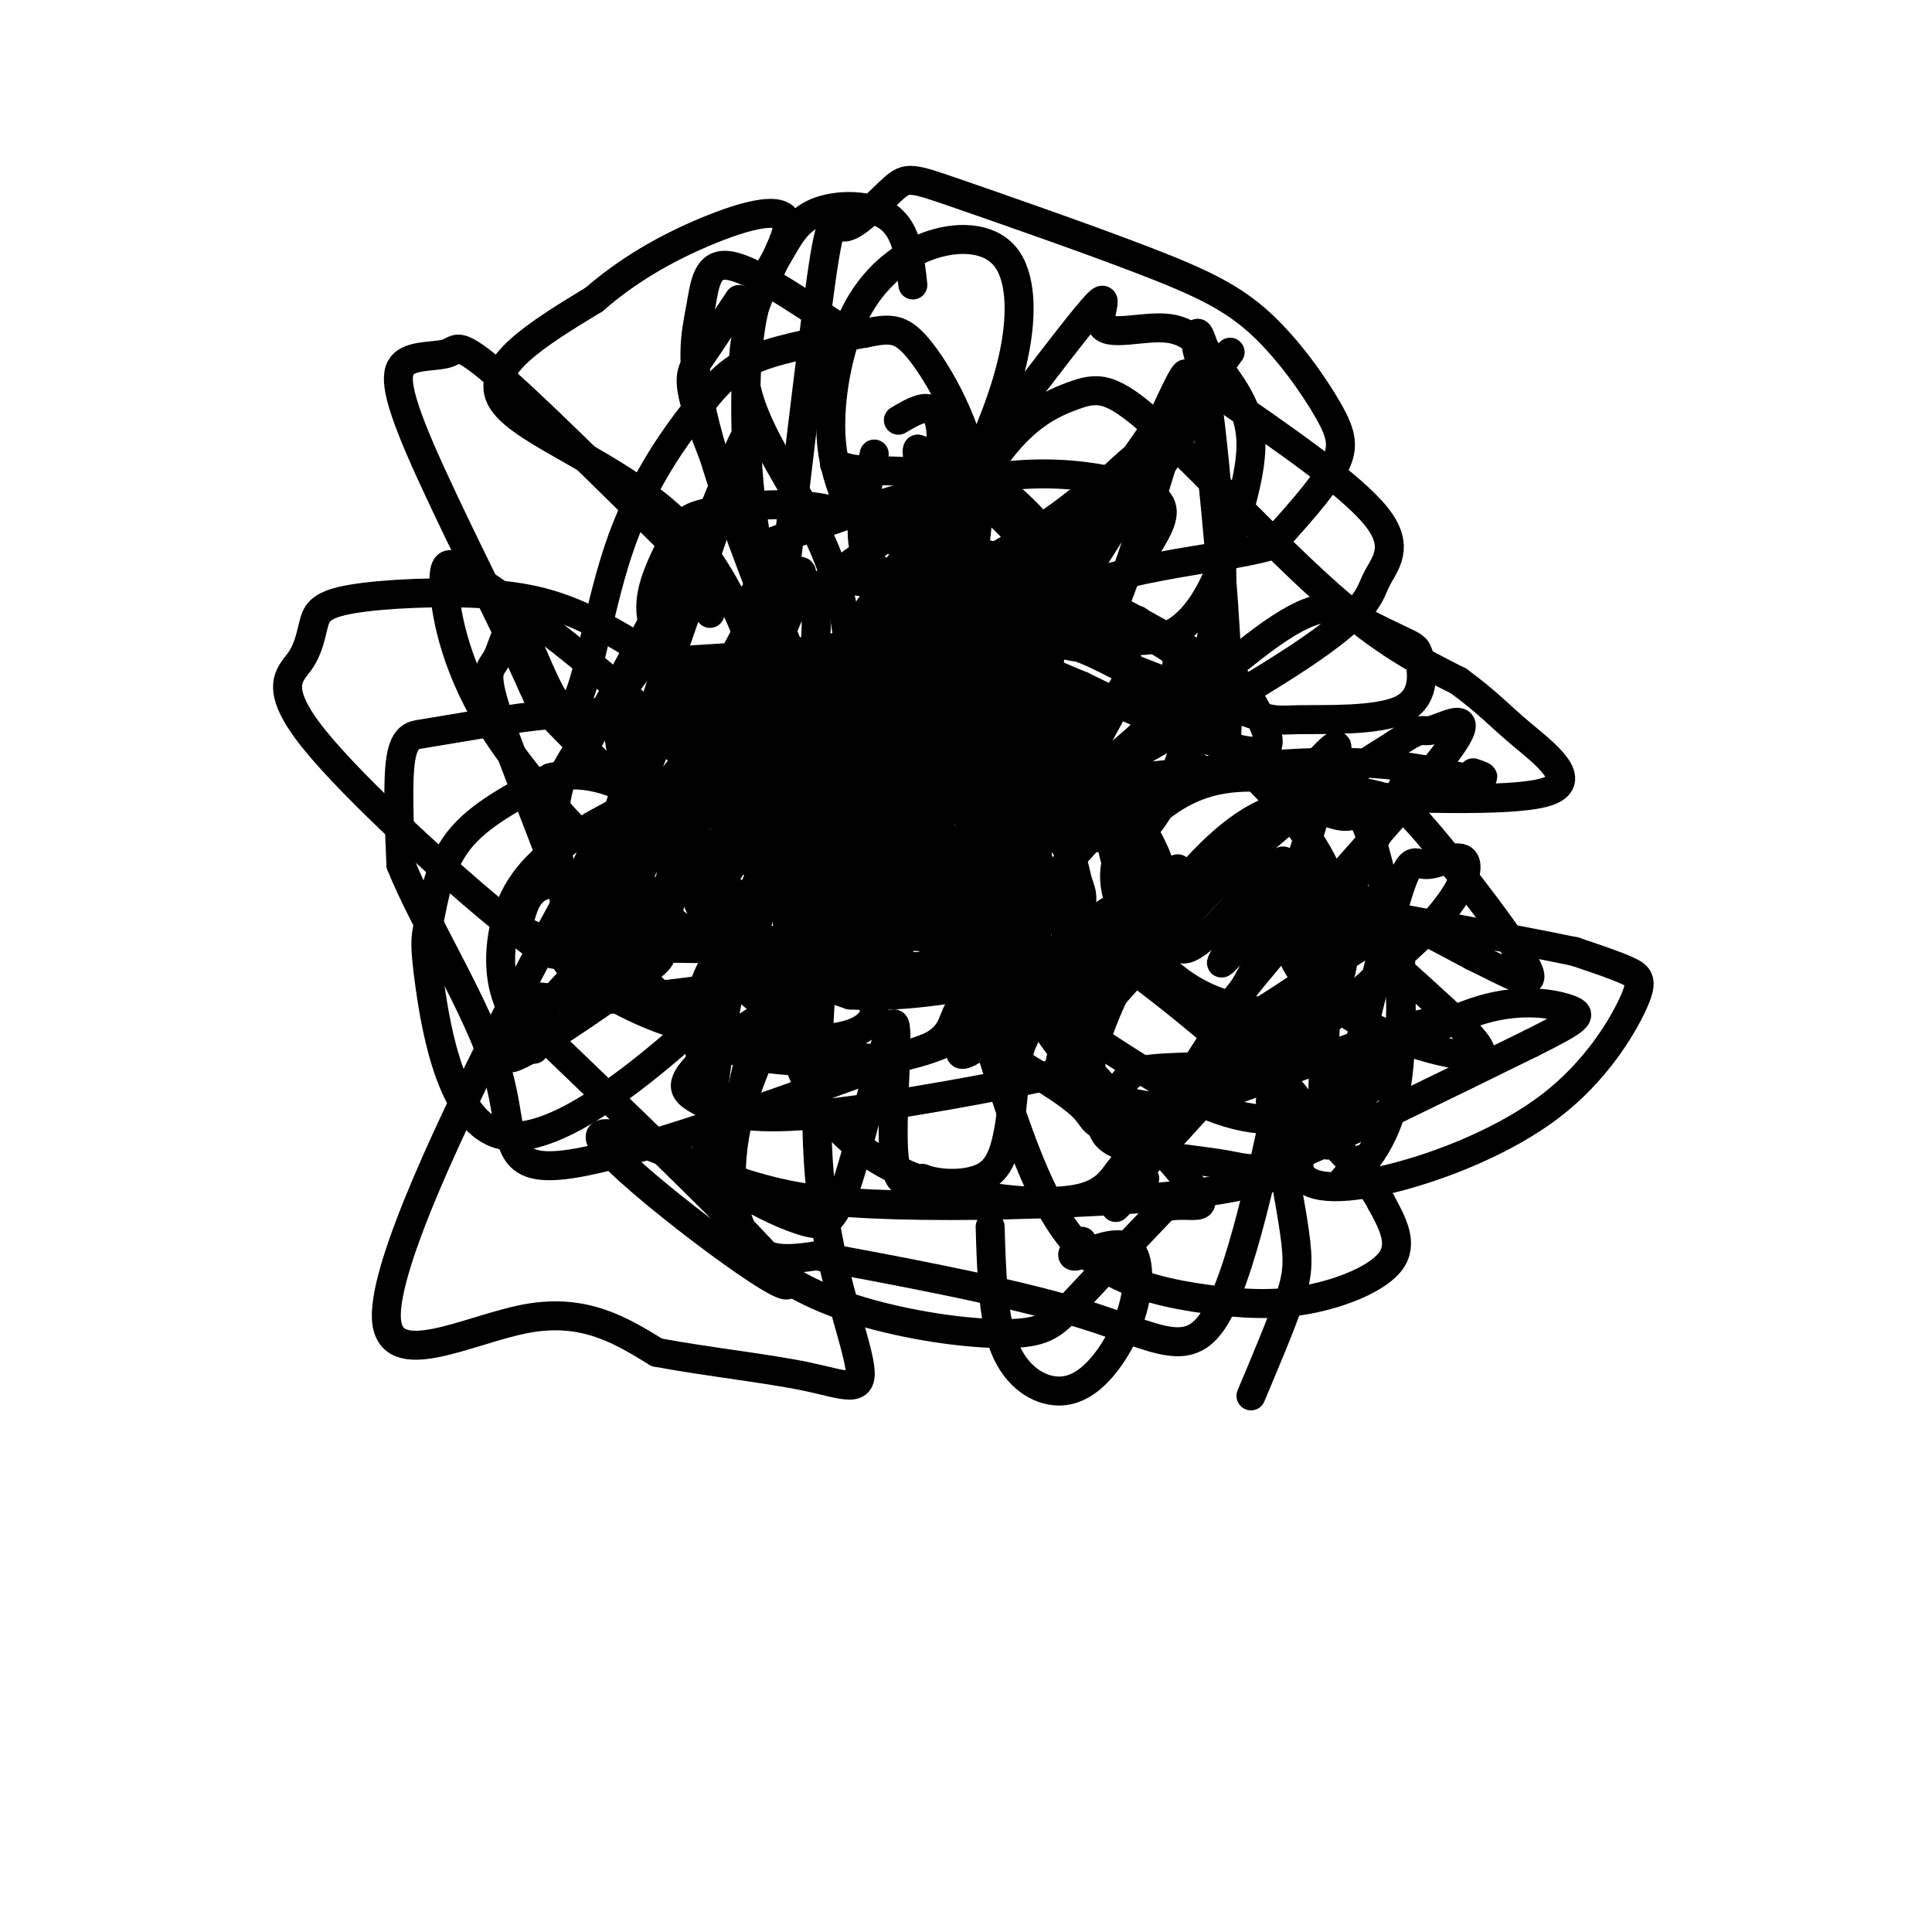 <svg viewBox='0 0 400 400' version='1.1' xmlns='http://www.w3.org/2000/svg' xmlns:xlink='http://www.w3.org/1999/xlink'><g fill='none' stroke='#000000' stroke-width='6' stroke-linecap='round' stroke-linejoin='round'><path d='M169,152c0.000,0.000 -4.000,3.000 -4,3'/><path d='M214,180c2.333,-10.917 4.667,-21.833 1,-25c-3.667,-3.167 -13.333,1.417 -23,6'/><path d='M198,159c7.667,12.667 15.333,25.333 18,28c2.667,2.667 0.333,-4.667 -2,-12'/><path d='M214,169c0.730,2.664 1.461,5.328 0,9c-1.461,3.672 -5.113,8.353 -9,12c-3.887,3.647 -8.008,6.262 -16,1c-7.992,-5.262 -19.853,-18.400 -26,-28c-6.147,-9.600 -6.578,-15.662 -6,-19c0.578,-3.338 2.165,-3.954 6,-2c3.835,1.954 9.917,6.477 16,11'/><path d='M195,175c1.047,2.094 2.093,4.188 2,5c-0.093,0.812 -1.327,0.342 -9,-6c-7.673,-6.342 -21.785,-18.556 -13,-18c8.785,0.556 40.468,13.881 51,17c10.532,3.119 -0.088,-3.968 -5,-5c-4.912,-1.032 -4.118,3.991 -7,7c-2.882,3.009 -9.441,4.005 -16,5'/><path d='M198,180c-6.297,1.792 -14.041,3.772 -16,6c-1.959,2.228 1.866,4.704 10,-3c8.134,-7.704 20.577,-25.586 19,-29c-1.577,-3.414 -17.175,7.642 -32,14c-14.825,6.358 -28.876,8.020 -35,9c-6.124,0.980 -4.321,1.280 -2,5c2.321,3.720 5.161,10.860 8,18'/><path d='M150,200c4.325,5.545 11.138,10.406 17,14c5.862,3.594 10.773,5.919 18,5c7.227,-0.919 16.771,-5.084 24,-11c7.229,-5.916 12.144,-13.585 14,-18c1.856,-4.415 0.653,-5.578 0,-8c-0.653,-2.422 -0.758,-6.103 -6,-11c-5.242,-4.897 -15.623,-11.012 -23,-12c-7.377,-0.988 -11.749,3.149 -15,7c-3.251,3.851 -5.379,7.416 -6,11c-0.621,3.584 0.267,7.187 2,10c1.733,2.813 4.313,4.834 9,6c4.687,1.166 11.482,1.476 17,0c5.518,-1.476 9.759,-4.738 14,-8'/><path d='M215,185c7.527,-7.587 19.343,-22.553 22,-20c2.657,2.553 -3.846,22.626 -8,31c-4.154,8.374 -5.959,5.049 -5,7c0.959,1.951 4.681,9.179 -5,0c-9.681,-9.179 -32.766,-34.765 -46,-47c-13.234,-12.235 -16.617,-11.117 -20,-10'/><path d='M153,146c11.514,-5.110 50.298,-12.884 68,-16c17.702,-3.116 14.323,-1.573 15,0c0.677,1.573 5.410,3.177 7,5c1.590,1.823 0.037,3.867 0,6c-0.037,2.133 1.444,4.355 -10,14c-11.444,9.645 -35.812,26.712 -48,35c-12.188,8.288 -12.197,7.797 -15,7c-2.803,-0.797 -8.402,-1.898 -14,-3'/><path d='M156,194c-6.480,-4.507 -15.680,-14.275 -21,-23c-5.320,-8.725 -6.758,-16.407 -7,-20c-0.242,-3.593 0.714,-3.097 3,-2c2.286,1.097 5.903,2.794 10,7c4.097,4.206 8.675,10.922 12,15c3.325,4.078 5.396,5.518 5,12c-0.396,6.482 -3.261,18.005 -5,21c-1.739,2.995 -2.353,-2.540 0,-11c2.353,-8.460 7.672,-19.846 13,-28c5.328,-8.154 10.664,-13.077 16,-18'/><path d='M182,147c4.959,-4.077 9.358,-5.269 13,3c3.642,8.269 6.528,25.999 10,37c3.472,11.001 7.529,15.274 9,13c1.471,-2.274 0.357,-11.096 -1,-16c-1.357,-4.904 -2.958,-5.889 -6,-9c-3.042,-3.111 -7.527,-8.349 -12,-11c-4.473,-2.651 -8.935,-2.714 -13,-4c-4.065,-1.286 -7.733,-3.796 -15,0c-7.267,3.796 -18.134,13.898 -29,24'/><path d='M138,184c-9.285,3.174 -17.996,-0.890 -23,-1c-5.004,-0.110 -6.299,3.735 -7,6c-0.701,2.265 -0.806,2.949 1,4c1.806,1.051 5.524,2.470 16,3c10.476,0.530 27.710,0.170 37,1c9.290,0.830 10.634,2.851 13,5c2.366,2.149 5.752,4.425 6,7c0.248,2.575 -2.644,5.450 -10,6c-7.356,0.550 -19.178,-1.225 -31,-3'/><path d='M140,212c-9.897,-3.008 -19.141,-9.029 -22,-12c-2.859,-2.971 0.665,-2.892 3,-3c2.335,-0.108 3.479,-0.404 7,2c3.521,2.404 9.417,7.510 13,11c3.583,3.490 4.852,5.366 6,10c1.148,4.634 2.174,12.026 2,14c-0.174,1.974 -1.547,-1.468 -3,-9c-1.453,-7.532 -2.987,-19.152 2,-23c4.987,-3.848 16.493,0.076 28,4'/><path d='M176,206c8.268,0.440 14.937,-0.461 19,-1c4.063,-0.539 5.520,-0.717 3,-4c-2.520,-3.283 -9.018,-9.670 -13,-13c-3.982,-3.330 -5.450,-3.602 -9,-4c-3.550,-0.398 -9.183,-0.920 -14,1c-4.817,1.920 -8.817,6.282 -12,11c-3.183,4.718 -5.547,9.790 -5,14c0.547,4.210 4.006,7.556 13,9c8.994,1.444 23.524,0.985 31,-1c7.476,-1.985 7.897,-5.496 9,-8c1.103,-2.504 2.886,-4.001 2,-7c-0.886,-2.999 -4.443,-7.499 -8,-12'/><path d='M192,191c-3.883,-2.607 -9.590,-3.125 -15,-3c-5.410,0.125 -10.522,0.891 -15,10c-4.478,9.109 -8.321,26.559 -10,36c-1.679,9.441 -1.194,10.872 2,13c3.194,2.128 9.096,4.954 13,6c3.904,1.046 5.809,0.311 9,-10c3.191,-10.311 7.667,-30.199 9,-31c1.333,-0.801 -0.476,17.485 0,26c0.476,8.515 3.238,7.257 6,6'/><path d='M191,244c3.313,1.259 8.597,1.405 12,0c3.403,-1.405 4.926,-4.361 6,-11c1.074,-6.639 1.698,-16.960 1,-23c-0.698,-6.040 -2.719,-7.801 -9,-9c-6.281,-1.199 -16.821,-1.838 -28,2c-11.179,3.838 -22.997,12.154 -28,17c-5.003,4.846 -3.189,6.222 0,8c3.189,1.778 7.755,3.957 21,3c13.245,-0.957 35.169,-5.050 45,-7c9.831,-1.950 7.570,-1.756 9,-6c1.430,-4.244 6.551,-12.927 7,-19c0.449,-6.073 -3.776,-9.537 -8,-13'/><path d='M219,186c-2.977,-3.647 -6.421,-6.263 -14,-6c-7.579,0.263 -19.294,3.405 -26,7c-6.706,3.595 -8.403,7.645 -10,12c-1.597,4.355 -3.095,9.017 -4,12c-0.905,2.983 -1.219,4.289 0,8c1.219,3.711 3.970,9.828 9,15c5.030,5.172 12.340,9.397 22,12c9.660,2.603 21.669,3.582 28,2c6.331,-1.582 6.984,-5.725 9,-7c2.016,-1.275 5.396,0.318 0,-7c-5.396,-7.318 -19.568,-23.547 -18,-25c1.568,-1.453 18.877,11.871 31,18c12.123,6.129 19.062,5.065 26,4'/><path d='M272,231c6.006,-0.035 8.020,-2.121 11,-5c2.980,-2.879 6.927,-6.549 7,-17c0.073,-10.451 -3.727,-27.683 -6,-35c-2.273,-7.317 -3.020,-4.718 -6,-5c-2.980,-0.282 -8.192,-3.444 -15,-1c-6.808,2.444 -15.211,10.496 -22,20c-6.789,9.504 -11.963,20.461 -14,27c-2.037,6.539 -0.938,8.660 0,10c0.938,1.340 1.714,1.899 6,3c4.286,1.101 12.082,2.743 23,-3c10.918,-5.743 24.959,-18.872 39,-32'/><path d='M295,193c8.274,-8.476 9.459,-13.667 8,-15c-1.459,-1.333 -5.562,1.192 -8,1c-2.438,-0.192 -3.210,-3.100 -7,11c-3.790,14.100 -10.600,45.210 -13,47c-2.400,1.790 -0.392,-25.738 0,-38c0.392,-12.262 -0.831,-9.258 -4,-10c-3.169,-0.742 -8.282,-5.230 -13,-7c-4.718,-1.770 -9.039,-0.823 -15,1c-5.961,1.823 -13.560,4.521 -19,10c-5.440,5.479 -8.720,13.740 -12,22'/><path d='M212,215c-2.048,4.600 -1.168,5.101 2,7c3.168,1.899 8.624,5.195 11,8c2.376,2.805 1.674,5.118 15,1c13.326,-4.118 40.681,-14.668 51,-18c10.319,-3.332 3.601,0.552 0,3c-3.601,2.448 -4.086,3.460 -13,4c-8.914,0.540 -26.258,0.610 -35,1c-8.742,0.390 -8.884,1.102 -11,4c-2.116,2.898 -6.206,7.983 -2,11c4.206,3.017 16.709,3.966 23,5c6.291,1.034 6.369,2.153 16,-2c9.631,-4.153 28.816,-13.576 48,-23'/><path d='M317,216c9.974,-4.968 10.908,-5.888 8,-7c-2.908,-1.112 -9.657,-2.415 -18,0c-8.343,2.415 -18.280,8.547 -23,11c-4.720,2.453 -4.223,1.226 -7,5c-2.777,3.774 -8.828,12.548 -8,17c0.828,4.452 8.534,4.582 19,2c10.466,-2.582 23.692,-7.878 33,-15c9.308,-7.122 14.698,-16.071 17,-21c2.302,-4.929 1.515,-5.837 -1,-7c-2.515,-1.163 -6.757,-2.582 -11,-4'/><path d='M326,197c-12.319,-2.599 -37.617,-7.098 -48,-9c-10.383,-1.902 -5.851,-1.209 -6,0c-0.149,1.209 -4.979,2.934 -5,7c-0.021,4.066 4.767,10.471 12,15c7.233,4.529 16.910,7.180 21,8c4.090,0.820 2.591,-0.193 4,0c1.409,0.193 5.725,1.590 -2,-6c-7.725,-7.590 -27.493,-24.169 -29,-28c-1.507,-3.831 15.246,5.084 32,14'/><path d='M305,198c8.523,4.130 13.832,7.456 11,2c-2.832,-5.456 -13.803,-19.695 -20,-27c-6.197,-7.305 -7.620,-7.675 -14,-9c-6.380,-1.325 -17.718,-3.606 -26,-3c-8.282,0.606 -13.508,4.098 -18,8c-4.492,3.902 -8.250,8.214 -7,15c1.250,6.786 7.509,16.045 16,21c8.491,4.955 19.214,5.607 25,3c5.786,-2.607 6.635,-8.471 6,-15c-0.635,-6.529 -2.753,-13.723 -9,-22c-6.247,-8.277 -16.624,-17.639 -27,-27'/><path d='M242,144c-10.779,-7.411 -24.226,-12.437 -21,-11c3.226,1.437 23.124,9.338 33,13c9.876,3.662 9.730,3.087 15,3c5.270,-0.087 15.955,0.316 21,-2c5.045,-2.316 4.451,-7.350 4,-10c-0.451,-2.650 -0.758,-2.917 -3,-4c-2.242,-1.083 -6.417,-2.982 -10,-5c-3.583,-2.018 -6.573,-4.154 -16,2c-9.427,6.154 -25.290,20.598 -32,30c-6.710,9.402 -4.268,13.762 -1,14c3.268,0.238 7.362,-3.646 11,-13c3.638,-9.354 6.819,-24.177 10,-39'/><path d='M253,122c0.006,-21.118 -4.978,-54.413 -4,-43c0.978,11.413 7.917,67.534 4,79c-3.917,11.466 -18.691,-21.724 -31,-40c-12.309,-18.276 -22.155,-21.638 -32,-25'/><path d='M190,93c-1.486,2.609 10.798,21.630 19,31c8.202,9.370 12.322,9.089 15,9c2.678,-0.089 3.913,0.015 8,-11c4.087,-11.015 11.025,-33.147 13,-41c1.975,-7.853 -1.012,-1.426 -4,5'/><path d='M241,86c-3.946,5.773 -11.811,17.705 -23,30c-11.189,12.295 -25.703,24.954 -29,29c-3.297,4.046 4.622,-0.521 12,-6c7.378,-5.479 14.215,-11.871 23,-22c8.785,-10.129 19.519,-23.996 21,-28c1.481,-4.004 -6.291,1.856 -17,12c-10.709,10.144 -24.354,24.572 -38,39'/><path d='M190,140c-13.589,12.275 -28.561,23.462 -23,22c5.561,-1.462 31.655,-15.572 47,-26c15.345,-10.428 19.940,-17.176 23,-22c3.060,-4.824 4.584,-7.726 3,-10c-1.584,-2.274 -6.275,-3.919 -13,-5c-6.725,-1.081 -15.483,-1.599 -28,1c-12.517,2.599 -28.793,8.315 -36,11c-7.207,2.685 -5.345,2.339 -5,4c0.345,1.661 -0.828,5.331 -2,9'/><path d='M156,124c1.376,3.942 5.816,9.297 8,12c2.184,2.703 2.111,2.754 9,3c6.889,0.246 20.740,0.688 28,1c7.260,0.312 7.929,0.496 5,-4c-2.929,-4.496 -9.456,-13.670 -16,-20c-6.544,-6.330 -13.107,-9.816 -21,-11c-7.893,-1.184 -17.118,-0.066 -22,1c-4.882,1.066 -5.421,2.080 -7,5c-1.579,2.920 -4.199,7.747 -5,12c-0.801,4.253 0.218,7.934 3,11c2.782,3.066 7.326,5.518 14,6c6.674,0.482 15.478,-1.005 22,-3c6.522,-1.995 10.761,-4.497 15,-7'/><path d='M189,130c11.150,-7.896 31.525,-24.137 34,-26c2.475,-1.863 -12.949,10.652 -25,15c-12.051,4.348 -20.729,0.528 -25,1c-4.271,0.472 -4.136,5.236 -4,10'/><path d='M169,130c-0.482,4.644 0.312,11.253 3,16c2.688,4.747 7.269,7.632 12,10c4.731,2.368 9.611,4.218 14,5c4.389,0.782 8.287,0.496 11,-1c2.713,-1.496 4.242,-4.201 6,-11c1.758,-6.799 3.744,-17.692 2,-26c-1.744,-8.308 -7.219,-14.031 -12,-18c-4.781,-3.969 -8.870,-6.182 -14,-7c-5.130,-0.818 -11.303,-0.240 -15,-1c-3.697,-0.760 -4.918,-2.859 0,3c4.918,5.859 15.977,19.674 25,28c9.023,8.326 16.012,11.163 23,14'/><path d='M224,142c10.372,5.219 24.803,11.267 32,13c7.197,1.733 7.159,-0.848 6,-4c-1.159,-3.152 -3.438,-6.875 -5,-9c-1.562,-2.125 -2.409,-2.652 -10,-7c-7.591,-4.348 -21.928,-12.517 -33,-17c-11.072,-4.483 -18.878,-5.281 -24,-3c-5.122,2.281 -7.561,7.640 -10,13'/><path d='M180,128c-1.511,3.222 -0.289,4.778 -7,6c-6.711,1.222 -21.356,2.111 -36,3'/><path d='M137,137c-3.474,0.062 5.842,-1.282 10,2c4.158,3.282 3.158,11.192 1,13c-2.158,1.808 -5.475,-2.484 -7,-5c-1.525,-2.516 -1.257,-3.254 -4,4c-2.743,7.254 -8.498,22.501 -11,32c-2.502,9.499 -1.751,13.249 -1,17'/><path d='M125,200c3.338,-6.962 12.183,-32.866 22,-54c9.817,-21.134 20.604,-37.498 16,-23c-4.604,14.498 -24.601,59.856 -29,70c-4.399,10.144 6.801,-14.928 18,-40'/><path d='M152,153c6.511,-14.437 13.787,-30.529 14,-34c0.213,-3.471 -6.639,5.678 -16,23c-9.361,17.322 -21.231,42.818 -27,53c-5.769,10.182 -5.438,5.049 2,-18c7.438,-23.049 21.982,-64.014 27,-79c5.018,-14.986 0.509,-3.993 -4,7'/><path d='M148,105c-5.000,9.167 -15.500,28.583 -26,48'/><path d='M162,158c-3.030,4.173 -6.060,8.345 -12,10c-5.940,1.655 -14.792,0.792 -16,0c-1.208,-0.792 5.226,-1.512 7,-1c1.774,0.512 -1.113,2.256 -4,4'/><path d='M137,171c0.833,-2.500 4.917,-10.750 9,-19'/><path d='M146,152c3.195,-5.038 6.681,-8.134 2,-2c-4.681,6.134 -17.530,21.498 -23,31c-5.470,9.502 -3.563,13.144 -2,15c1.563,1.856 2.781,1.928 4,2'/><path d='M127,198c2.155,0.036 5.542,-0.875 7,-3c1.458,-2.125 0.988,-5.464 -2,-8c-2.988,-2.536 -8.494,-4.268 -14,-6'/><path d='M147,127c-0.632,-1.927 -1.263,-3.853 -6,1c-4.737,4.853 -13.579,16.486 -19,24c-5.421,7.514 -7.421,10.907 -7,19c0.421,8.093 3.263,20.884 2,25c-1.263,4.116 -6.632,-0.442 -12,-5'/><path d='M105,191c-10.693,-8.520 -31.427,-27.319 -40,-38c-8.573,-10.681 -4.985,-13.242 -3,-16c1.985,-2.758 2.367,-5.711 3,-8c0.633,-2.289 1.516,-3.913 8,-5c6.484,-1.087 18.569,-1.637 28,-1c9.431,0.637 16.206,2.462 26,8c9.794,5.538 22.605,14.789 30,24c7.395,9.211 9.372,18.383 10,25c0.628,6.617 -0.093,10.680 -3,13c-2.907,2.320 -8.000,2.898 -12,3c-4.000,0.102 -6.907,-0.272 -16,-8c-9.093,-7.728 -24.371,-22.811 -33,-36c-8.629,-13.189 -10.608,-24.482 -11,-30c-0.392,-5.518 0.804,-5.259 2,-5'/><path d='M94,117c8.301,4.792 28.055,19.273 41,32c12.945,12.727 19.083,23.700 22,31c2.917,7.300 2.612,10.925 -6,4c-8.612,-6.925 -25.533,-24.401 -33,-32c-7.467,-7.599 -5.480,-5.319 -10,-15c-4.520,-9.681 -15.547,-31.321 -21,-44c-5.453,-12.679 -5.331,-16.397 -3,-18c2.331,-1.603 6.872,-1.089 9,-2c2.128,-0.911 1.842,-3.245 17,11c15.158,14.245 45.759,45.070 57,56c11.241,10.930 3.120,1.965 -5,-7'/><path d='M162,133c-4.314,-10.005 -12.600,-31.517 -16,-45c-3.400,-13.483 -1.915,-18.938 -1,-24c0.915,-5.062 1.262,-9.732 6,-9c4.738,0.732 13.869,6.866 23,13'/><path d='M170,148c-5.121,-9.977 -10.242,-19.955 -13,-34c-2.758,-14.045 -3.153,-32.159 -2,-43c1.153,-10.841 3.856,-14.411 6,-18c2.144,-3.589 3.731,-7.197 8,-9c4.269,-1.803 11.220,-1.801 15,1c3.780,2.801 4.390,8.400 5,14'/><path d='M155,124c2.108,0.358 4.217,0.715 5,4c0.783,3.285 0.242,9.496 2,-5c1.758,-14.496 5.816,-49.701 8,-65c2.184,-15.299 2.495,-10.694 5,-11c2.505,-0.306 7.203,-5.523 10,-8c2.797,-2.477 3.694,-2.215 13,1c9.306,3.215 27.021,9.384 39,14c11.979,4.616 18.221,7.681 24,13c5.779,5.319 11.094,12.894 14,18c2.906,5.106 3.402,7.745 1,12c-2.402,4.255 -7.701,10.128 -13,16'/><path d='M263,113c-10.873,3.254 -31.556,3.390 -54,14c-22.444,10.610 -46.650,31.694 -42,20c4.650,-11.694 38.155,-56.165 52,-74c13.845,-17.835 8.030,-9.033 9,-6c0.970,3.033 8.724,0.298 14,1c5.276,0.702 8.074,4.843 11,9c2.926,4.157 5.979,8.331 6,15c0.021,6.669 -2.989,15.835 -6,25'/><path d='M253,117c-2.611,6.968 -6.140,11.890 -10,14c-3.860,2.110 -8.052,1.410 -12,2c-3.948,0.590 -7.652,2.469 -14,-1c-6.348,-3.469 -15.338,-12.288 -19,-8c-3.662,4.288 -1.995,21.682 -3,34c-1.005,12.318 -4.682,19.559 -10,26c-5.318,6.441 -12.278,12.080 -16,14c-3.722,1.920 -4.206,0.120 -5,-3c-0.794,-3.120 -1.897,-7.560 -3,-12'/><path d='M175,103c-1.501,-4.144 -3.002,-8.288 -3,-15c0.002,-6.712 1.507,-15.991 5,-23c3.493,-7.009 8.975,-11.749 15,-14c6.025,-2.251 12.592,-2.012 16,2c3.408,4.012 3.656,11.796 2,20c-1.656,8.204 -5.217,16.828 -9,25c-3.783,8.172 -7.788,15.892 -12,19c-4.212,3.108 -8.632,1.602 -10,-3c-1.368,-4.602 0.316,-12.301 2,-20'/><path d='M186,87c3.249,-1.926 6.497,-3.852 8,-1c1.503,2.852 1.259,10.481 -3,17c-4.259,6.519 -12.533,11.926 -18,16c-5.467,4.074 -8.125,6.814 -13,0c-4.875,-6.814 -11.966,-23.181 -15,-32c-3.034,-8.819 -2.010,-10.091 0,-13c2.010,-2.909 5.005,-7.454 8,-12'/><path d='M184,155c1.120,1.168 2.240,2.336 -8,5c-10.240,2.664 -31.839,6.825 -42,9c-10.161,2.175 -8.883,2.365 -11,7c-2.117,4.635 -7.629,13.717 -18,34c-10.371,20.283 -25.600,51.769 -25,63c0.600,11.231 17.029,2.209 29,0c11.971,-2.209 19.486,2.396 27,7'/><path d='M136,280c10.400,1.944 22.901,3.305 31,5c8.099,1.695 11.796,3.726 11,-2c-0.796,-5.726 -6.085,-19.207 -8,-36c-1.915,-16.793 -0.458,-36.896 1,-57'/><path d='M163,175c-4.120,7.728 -8.240,15.456 -11,26c-2.760,10.544 -4.161,23.904 -5,30c-0.839,6.096 -1.116,4.928 0,9c1.116,4.072 3.625,13.384 10,20c6.375,6.616 16.616,10.536 27,13c10.384,2.464 20.911,3.471 27,3c6.089,-0.471 7.740,-2.420 12,-7c4.260,-4.580 11.130,-11.790 18,-19'/><path d='M241,250c6.169,-1.789 12.592,3.239 2,-9c-10.592,-12.239 -38.200,-41.744 -50,-55c-11.800,-13.256 -7.792,-10.261 -7,-11c0.792,-0.739 -1.631,-5.211 -2,-7c-0.369,-1.789 1.315,-0.894 3,0'/><path d='M192,171c6.639,24.192 13.279,48.385 19,64c5.721,15.615 10.525,22.654 17,27c6.475,4.346 14.622,6.000 22,7c7.378,1.000 13.986,1.346 21,0c7.014,-1.346 14.432,-4.385 17,-8c2.568,-3.615 0.284,-7.808 -2,-12'/><path d='M286,249c-2.418,-4.648 -7.463,-10.266 -19,-21c-11.537,-10.734 -29.568,-26.582 -44,-35c-14.432,-8.418 -25.266,-9.405 -29,-10c-3.734,-0.595 -0.367,-0.797 3,-1'/><path d='M211,181c20.901,16.091 41.803,32.181 51,40c9.197,7.819 6.691,7.366 7,10c0.309,2.634 3.433,8.356 -4,12c-7.433,3.644 -25.424,5.212 -43,6c-17.576,0.788 -34.736,0.797 -46,0c-11.264,-0.797 -16.632,-2.398 -22,-4'/><path d='M154,245c-12.857,-4.798 -34.000,-14.792 -29,-8c5.000,6.792 36.143,30.369 38,29c1.857,-1.369 -25.571,-27.685 -53,-54'/><path d='M110,212c-8.346,-9.133 -2.713,-4.966 12,-5c14.713,-0.034 38.504,-4.271 51,-7c12.496,-2.729 13.695,-3.951 16,-8c2.305,-4.049 5.716,-10.926 6,-15c0.284,-4.074 -2.560,-5.344 -9,-9c-6.440,-3.656 -16.476,-9.698 -27,-10c-10.524,-0.302 -21.535,5.134 -29,9c-7.465,3.866 -11.382,6.160 -15,9c-3.618,2.840 -6.936,6.226 -9,11c-2.064,4.774 -2.876,10.935 -2,16c0.876,5.065 3.438,9.032 6,13'/><path d='M110,216c1.000,2.167 0.500,1.083 0,0'/><path d='M153,203c-1.332,1.951 -2.664,3.903 -12,12c-9.336,8.097 -26.676,22.341 -37,20c-10.324,-2.341 -13.633,-21.267 -15,-31c-1.367,-9.733 -0.791,-10.274 0,-14c0.791,-3.726 1.797,-10.636 6,-16c4.203,-5.364 11.601,-9.182 19,-13'/><path d='M114,161c6.468,-1.672 13.139,0.648 17,3c3.861,2.352 4.912,4.736 6,8c1.088,3.264 2.211,7.408 2,12c-0.211,4.592 -1.758,9.633 -2,12c-0.242,2.367 0.819,2.060 -6,7c-6.819,4.940 -21.520,15.126 -25,16c-3.480,0.874 4.260,-7.563 12,-16'/><path d='M118,203c2.755,-3.592 3.641,-4.571 0,-15c-3.641,-10.429 -11.811,-30.309 -15,-40c-3.189,-9.691 -1.399,-9.194 0,-12c1.399,-2.806 2.406,-8.914 5,-5c2.594,3.914 6.775,17.850 10,16c3.225,-1.850 5.493,-19.486 10,-33c4.507,-13.514 11.252,-22.908 16,-29c4.748,-6.092 7.499,-8.884 13,-11c5.501,-2.116 13.750,-3.558 22,-5'/><path d='M179,69c5.256,-1.077 7.397,-1.269 11,3c3.603,4.269 8.667,13.000 11,22c2.333,9.000 1.936,18.269 -2,30c-3.936,11.731 -11.410,25.923 -9,33c2.410,7.077 14.705,7.038 27,7'/><path d='M173,146c1.145,9.074 2.290,18.148 7,9c4.710,-9.148 12.986,-36.518 21,-52c8.014,-15.482 15.767,-19.078 21,-21c5.233,-1.922 7.947,-2.171 17,6c9.053,8.171 24.444,24.763 36,35c11.556,10.237 19.278,14.118 27,18'/><path d='M302,141c6.195,4.556 8.181,6.948 13,11c4.819,4.052 12.471,9.766 5,12c-7.471,2.234 -30.065,0.988 -42,1c-11.935,0.012 -13.209,1.282 -26,12c-12.791,10.718 -37.098,30.886 -47,38c-9.902,7.114 -5.401,1.176 -3,-3c2.401,-4.176 2.700,-6.588 3,-9'/><path d='M205,203c-0.956,-4.200 -4.844,-10.200 -14,-19c-9.156,-8.800 -23.578,-20.400 -38,-32'/><path d='M169,156c-2.333,0.917 -4.667,1.833 -8,-7c-3.333,-8.833 -7.667,-27.417 -20,-40c-12.333,-12.583 -32.667,-19.167 -37,-26c-4.333,-6.833 7.333,-13.917 19,-21'/><path d='M123,62c6.897,-5.999 14.641,-10.497 23,-14c8.359,-3.503 17.333,-6.011 17,-1c-0.333,5.011 -9.974,17.541 -9,30c0.974,12.459 12.564,24.845 18,40c5.436,15.155 4.718,33.077 4,51'/><path d='M176,168c-0.400,10.410 -3.400,10.935 -9,5c-5.600,-5.935 -13.799,-18.331 -27,-23c-13.201,-4.669 -31.404,-1.612 -41,0c-9.596,1.612 -10.583,1.780 -12,2c-1.417,0.220 -3.262,0.491 -4,5c-0.738,4.509 -0.369,13.254 0,22'/><path d='M83,179c4.607,11.679 16.125,29.875 20,43c3.875,13.125 0.107,21.179 15,19c14.893,-2.179 48.446,-14.589 82,-27'/><path d='M200,214c13.667,-4.500 6.833,-2.250 0,0'/><path d='M171,192c-7.511,13.644 -15.022,27.289 -18,39c-2.978,11.711 -1.422,21.489 2,26c3.422,4.511 8.711,3.756 14,3'/><path d='M169,260c13.131,2.452 38.958,7.083 55,12c16.042,4.917 22.298,10.119 28,0c5.702,-10.119 10.851,-35.560 16,-61'/><path d='M268,211c6.667,-18.667 15.333,-34.833 24,-51'/><path d='M185,160c-3.560,0.030 -7.119,0.060 -4,1c3.119,0.940 12.917,2.792 30,2c17.083,-0.792 41.452,-4.226 58,-5c16.548,-0.774 25.274,1.113 34,3'/><path d='M303,161c6.000,0.333 4.000,-0.333 2,-1'/><path d='M196,178c29.232,-16.179 58.464,-32.357 73,-42c14.536,-9.643 14.375,-12.750 16,-16c1.625,-3.250 5.036,-6.643 0,-13c-5.036,-6.357 -18.518,-15.679 -32,-25'/><path d='M253,82c-6.209,-7.334 -5.731,-13.169 -5,-13c0.731,0.169 1.715,6.344 4,6c2.285,-0.344 5.870,-7.206 -3,6c-8.870,13.206 -30.196,46.478 -39,61c-8.804,14.522 -5.087,10.292 -2,9c3.087,-1.292 5.543,0.354 8,2'/><path d='M226,155c4.490,-8.182 8.979,-16.364 8,-15c-0.979,1.364 -7.427,12.273 -10,15c-2.573,2.727 -1.270,-2.727 0,-6c1.270,-3.273 2.506,-4.364 3,-3c0.494,1.364 0.247,5.182 0,9'/><path d='M223,154c0.000,0.000 -4.000,2.000 -4,2'/><path d='M224,149c-0.868,2.659 -1.736,5.318 -3,6c-1.264,0.682 -2.924,-0.613 -3,-3c-0.076,-2.387 1.433,-5.867 2,-6c0.567,-0.133 0.191,3.079 1,3c0.809,-0.079 2.803,-3.451 4,-3c1.197,0.451 1.599,4.726 2,9'/><path d='M227,155c-1.244,0.156 -5.356,-3.956 -6,-4c-0.644,-0.044 2.178,3.978 5,8'/><path d='M214,143c-2.917,4.250 -5.833,8.500 -6,9c-0.167,0.500 2.417,-2.750 5,-6'/><path d='M201,160c0.500,-4.500 1.000,-9.000 1,-10c0.000,-1.000 -0.500,1.500 -1,4'/><path d='M195,169c-0.833,-4.167 -1.667,-8.333 0,-8c1.667,0.333 5.833,5.167 10,10'/><path d='M205,171c-2.286,-1.012 -13.000,-8.542 -13,-9c-0.000,-0.458 10.714,6.155 13,8c2.286,1.845 -3.857,-1.077 -10,-4'/><path d='M202,190c0.000,0.000 0.100,0.100 0.1,0.1'/><path d='M202,190c0.000,0.000 -4.000,-3.000 -4,-3'/><path d='M192,171c0.000,0.000 0.100,0.100 0.1,0.1'/><path d='M192,171c0.000,0.000 3.000,1.000 3,1'/><path d='M195,168c0.000,0.000 0.100,0.100 0.1,0.1'/><path d='M189,168c0.000,0.000 0.100,0.100 0.1,0.1'/><path d='M189,168c0.000,0.000 -1.000,-2.000 -1,-2'/><path d='M175,182c0.000,0.000 2.000,-4.000 2,-4'/><path d='M184,177c0.000,0.000 0.000,3.000 0,3'/><path d='M184,177c1.467,2.311 2.933,4.622 1,3c-1.933,-1.622 -7.267,-7.178 -9,-9c-1.733,-1.822 0.133,0.089 2,2'/><path d='M182,179c0.000,0.000 0.100,0.100 0.1,0.1'/><path d='M155,169c0.000,0.000 5.000,2.000 5,2'/><path d='M162,173c1.250,2.667 2.500,5.333 1,6c-1.500,0.667 -5.750,-0.667 -10,-2'/><path d='M152,178c-0.689,1.644 -1.378,3.289 -2,2c-0.622,-1.289 -1.178,-5.511 0,-6c1.178,-0.489 4.089,2.756 7,6'/><path d='M157,180c0.226,-0.155 -2.708,-3.542 -4,-10c-1.292,-6.458 -0.940,-15.988 0,-18c0.940,-2.012 2.470,3.494 4,9'/><path d='M157,161c4.311,-4.378 13.089,-19.822 19,-28c5.911,-8.178 8.956,-9.089 12,-10'/><path d='M182,138c-1.404,0.469 -2.807,0.938 -4,1c-1.193,0.062 -2.175,-0.282 1,-5c3.175,-4.718 10.509,-13.809 10,-10c-0.509,3.809 -8.860,20.517 -10,23c-1.140,2.483 4.930,-9.258 11,-21'/><path d='M190,126c1.792,-3.648 0.773,-2.268 2,-2c1.227,0.268 4.700,-0.578 2,5c-2.700,5.578 -11.573,17.579 -7,20c4.573,2.421 22.592,-4.737 26,-6c3.408,-1.263 -7.796,3.368 -19,8'/><path d='M194,151c1.307,0.941 14.074,-0.706 21,0c6.926,0.706 8.011,3.767 9,7c0.989,3.233 1.882,6.640 -3,7c-4.882,0.360 -15.538,-2.326 -16,-2c-0.462,0.326 9.269,3.663 19,7'/><path d='M224,170c1.235,-0.771 -5.178,-6.198 -7,-9c-1.822,-2.802 0.948,-2.978 3,-3c2.052,-0.022 3.388,0.111 5,3c1.612,2.889 3.502,8.534 3,10c-0.502,1.466 -3.394,-1.248 -4,-3c-0.606,-1.752 1.075,-2.542 3,-3c1.925,-0.458 4.095,-0.585 7,3c2.905,3.585 6.544,10.881 6,12c-0.544,1.119 -5.272,-3.941 -10,-9'/><path d='M230,171c-0.721,2.949 2.477,14.821 6,16c3.523,1.179 7.372,-8.337 8,-7c0.628,1.337 -1.963,13.525 0,16c1.963,2.475 8.482,-4.762 15,-12'/><path d='M259,184c4.533,-4.057 8.366,-8.201 6,-4c-2.366,4.201 -10.932,16.747 -12,19c-1.068,2.253 5.360,-5.786 9,-9c3.640,-3.214 4.491,-1.604 6,0c1.509,1.604 3.675,3.201 4,6c0.325,2.799 -1.193,6.800 -5,12c-3.807,5.200 -9.904,11.600 -16,18'/><path d='M251,226c-8.493,9.417 -21.725,23.960 -20,20c1.725,-3.960 18.406,-26.423 28,-44c9.594,-17.577 12.101,-30.268 15,-39c2.899,-8.732 6.189,-13.506 -5,-1c-11.189,12.506 -36.859,42.290 -41,47c-4.141,4.710 13.245,-15.654 27,-29c13.755,-13.346 23.877,-19.673 34,-26'/><path d='M289,154c6.250,-4.285 4.875,-1.998 8,-3c3.125,-1.002 10.749,-5.293 0,8c-10.749,13.293 -39.873,44.170 -44,52c-4.127,7.830 16.742,-7.385 27,-14c10.258,-6.615 9.904,-4.629 10,3c0.096,7.629 0.641,20.900 -2,30c-2.641,9.100 -8.469,14.029 -10,15c-1.531,0.971 1.234,-2.014 4,-5'/><path d='M259,289c3.156,-7.489 6.311,-14.978 8,-20c1.689,-5.022 1.911,-7.578 1,-14c-0.911,-6.422 -2.956,-16.711 -5,-27'/><path d='M237,244c0.000,0.000 -6.000,6.000 -6,6'/><path d='M224,257c-1.461,1.738 -2.923,3.476 -1,3c1.923,-0.476 7.230,-3.165 10,-2c2.770,1.165 3.002,6.185 2,11c-1.002,4.815 -3.238,9.425 -6,13c-2.762,3.575 -6.051,6.116 -10,6c-3.949,-0.116 -8.557,-2.890 -11,-9c-2.443,-6.110 -2.722,-15.555 -3,-25'/></g>
</svg>